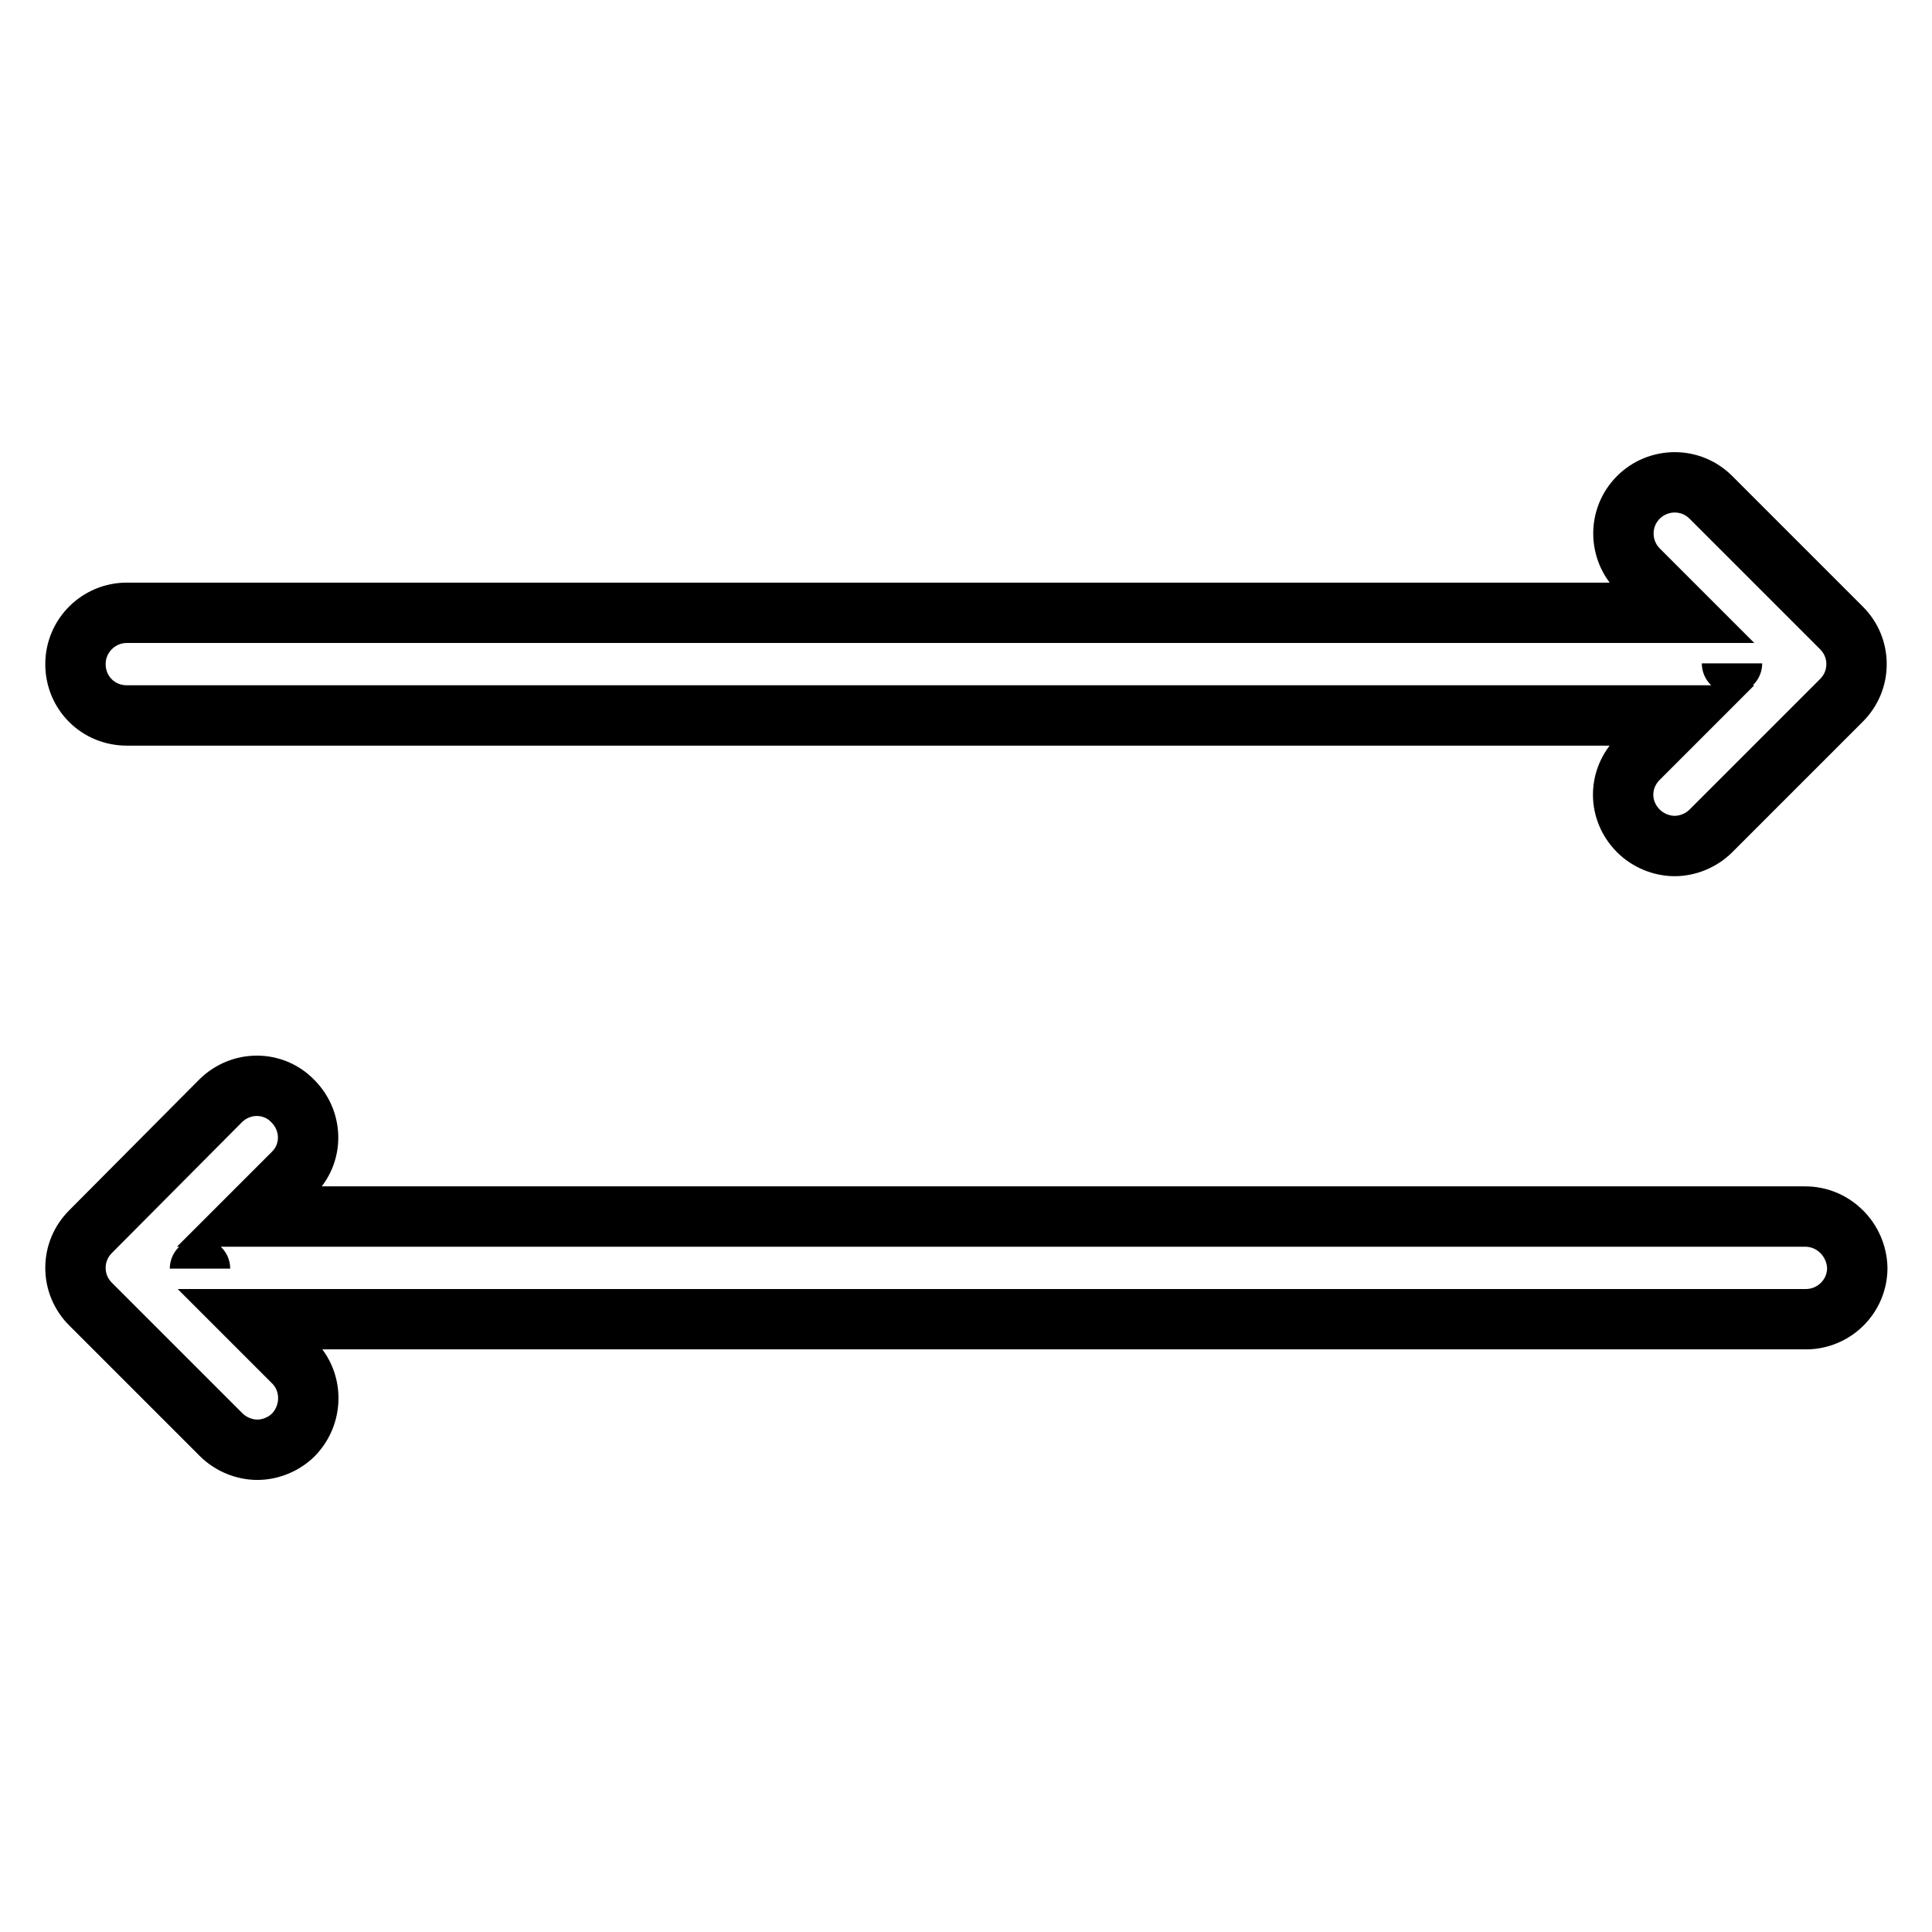 <?xml version="1.0" encoding="utf-8"?>
<!-- Svg Vector Icons : http://www.onlinewebfonts.com/icon -->
<!DOCTYPE svg PUBLIC "-//W3C//DTD SVG 1.1//EN" "http://www.w3.org/Graphics/SVG/1.1/DTD/svg11.dtd">
<svg version="1.1" xmlns="http://www.w3.org/2000/svg" xmlns:xlink="http://www.w3.org/1999/xlink" x="0px" y="0px" viewBox="0 0 256 256" enable-background="new 0 0 256 256" xml:space="preserve">
<g> <path stroke-width="8" fill-opacity="0" stroke="#000000"  d="M239.2,161.2h-206c0,0,0,0-0.1,0l5.7-5.7c2.7-2.6,2.7-6.9,0-9.6c-2.6-2.7-6.9-2.7-9.6,0L12,163.2 c-1.3,1.3-2,3-2,4.8s0.7,3.5,2,4.8l17.3,17.3c1.3,1.3,3.1,2,4.8,2c1.7,0,3.5-0.7,4.8-2c2.6-2.7,2.6-7,0-9.6l-5.7-5.7c0,0,0,0,0.1,0 h206c3.7,0,6.8-3,6.8-6.8C246,164.3,243,161.2,239.2,161.2z M26.5,168.1L26.5,168.1v-0.1C26.5,168,26.5,168,26.5,168.1 C26.5,168,26.5,168,26.5,168.1z M16.8,94.8h206c0,0,0,0,0,0l-5.7,5.7c-2.7,2.7-2.7,6.9,0,9.6c1.3,1.3,3.1,2,4.8,2 c1.7,0,3.5-0.7,4.8-2L244,92.8c1.3-1.3,2-3,2-4.8c0-1.8-0.7-3.5-2-4.8l-17.3-17.3c-2.7-2.7-7-2.6-9.6,0c-2.7,2.7-2.6,7,0,9.6 l5.7,5.7c0,0,0,0,0,0h-206c-3.7,0-6.8,3-6.8,6.8S13,94.8,16.8,94.8z M229.5,87.9L229.5,87.9v0.1C229.5,88,229.5,88,229.5,87.9 C229.5,88,229.5,88,229.5,87.9z"/></g>
</svg>